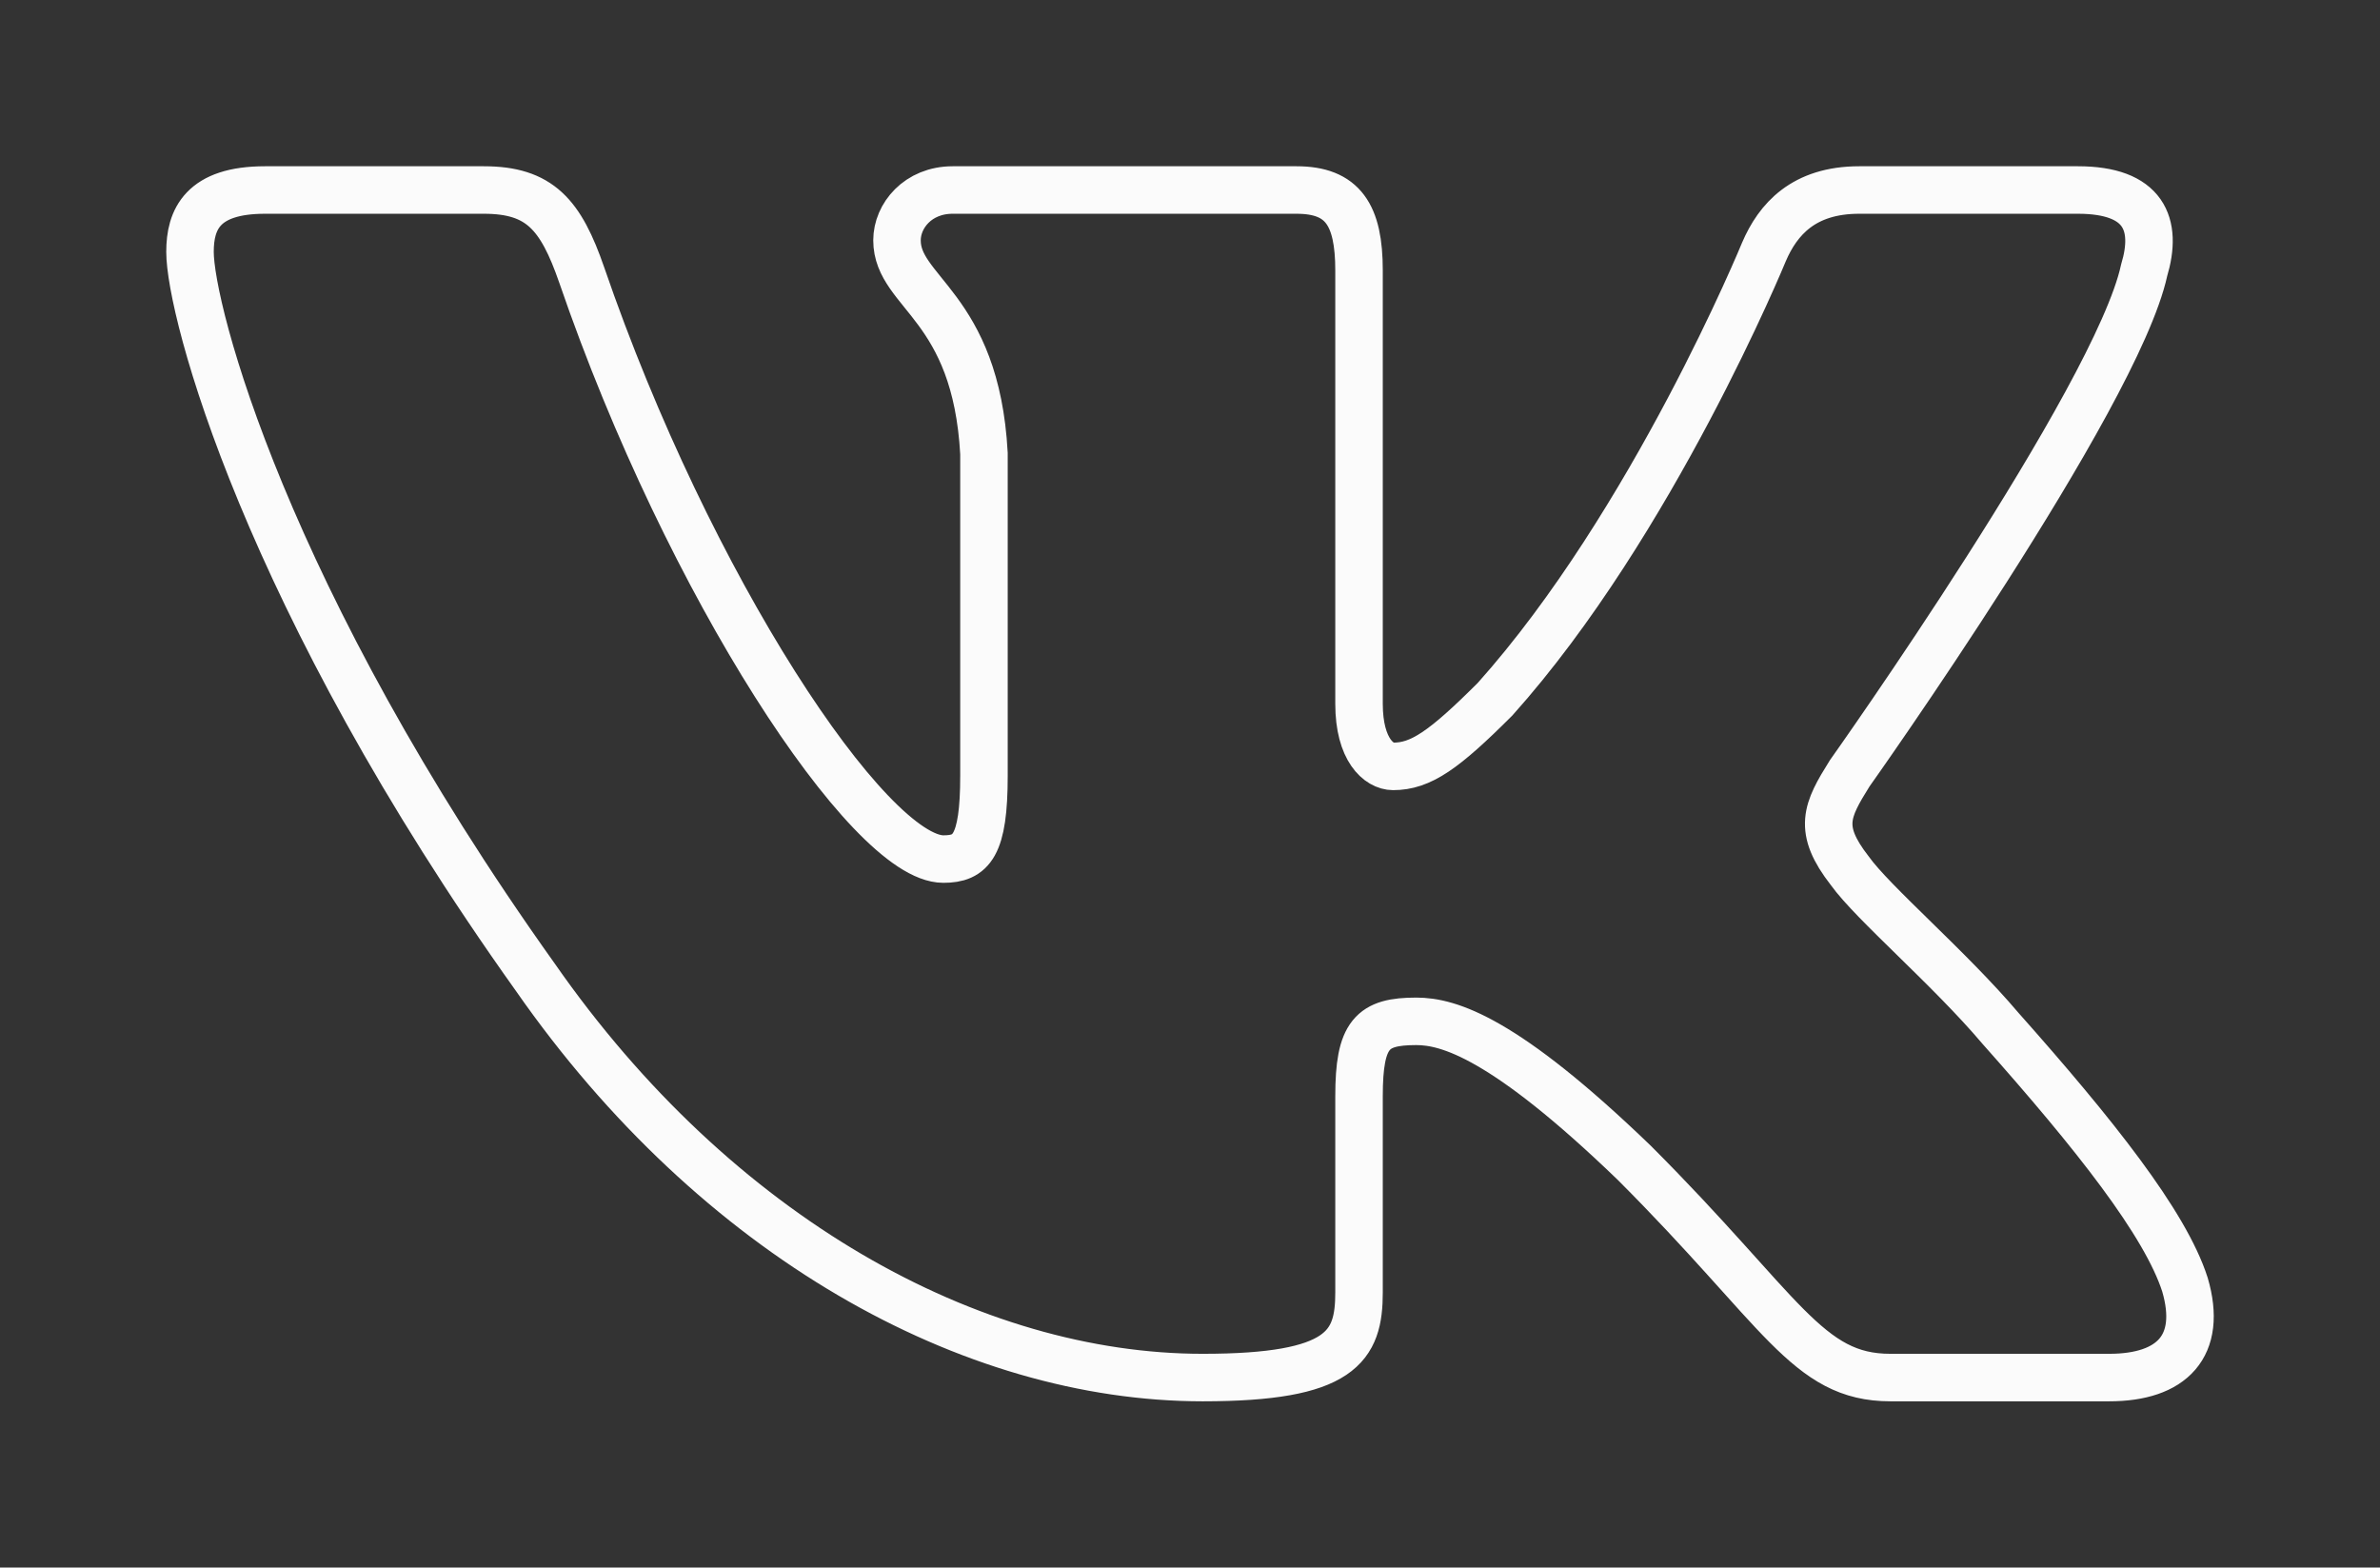 <?xml version="1.0" encoding="UTF-8" standalone="no"?><!-- Generator: Gravit.io --><svg xmlns="http://www.w3.org/2000/svg" xmlns:xlink="http://www.w3.org/1999/xlink" style="isolation:isolate" viewBox="1217.521 6377.791 50.105 33" width="50.105pt" height="33pt"><rect x="1217.521" y="6377.791" width="50.105" height="33" fill="#333333" stroke="none"/><g opacity="0.98"><path d=" M 1227.707 6381.791 L 1223.1 6381.791 C 1221.784 6381.791 1221.521 6382.41 1221.521 6383.093 C 1221.521 6384.313 1223.083 6390.363 1228.792 6398.365 C 1232.599 6403.829 1237.962 6406.791 1242.842 6406.791 C 1245.77 6406.791 1246.132 6406.133 1246.132 6405 L 1246.132 6400.87 C 1246.132 6399.554 1246.41 6399.292 1247.337 6399.292 C 1248.02 6399.292 1249.191 6399.633 1251.924 6402.268 C 1255.047 6405.39 1255.562 6406.791 1257.319 6406.791 L 1261.925 6406.791 C 1263.241 6406.791 1263.899 6406.133 1263.52 6404.835 C 1263.104 6403.541 1261.613 6401.663 1259.635 6399.438 C 1258.561 6398.169 1256.95 6396.803 1256.462 6396.12 C 1255.779 6395.242 1255.974 6394.852 1256.462 6394.071 C 1256.462 6394.071 1262.075 6386.167 1262.66 6383.484 C 1262.953 6382.508 1262.66 6381.791 1261.267 6381.791 L 1256.661 6381.791 C 1255.49 6381.791 1254.95 6382.41 1254.657 6383.093 C 1254.657 6383.093 1252.314 6388.802 1248.996 6392.51 C 1247.922 6393.583 1247.434 6393.925 1246.849 6393.925 C 1246.556 6393.925 1246.132 6393.583 1246.132 6392.607 L 1246.132 6383.484 C 1246.132 6382.313 1245.792 6381.791 1244.816 6381.791 L 1237.577 6381.791 C 1236.846 6381.791 1236.405 6382.334 1236.405 6382.85 C 1236.405 6383.96 1238.065 6384.216 1238.236 6387.338 L 1238.236 6394.12 C 1238.236 6395.607 1237.967 6395.876 1237.381 6395.876 C 1235.82 6395.876 1232.021 6390.142 1229.768 6383.581 C 1229.327 6382.306 1228.884 6381.791 1227.707 6381.791 L 1227.707 6381.791 Z " fill-rule="evenodd" fill="none"/><path d=" M 1227.707 6381.791 L 1223.1 6381.791 C 1221.784 6381.791 1221.521 6382.41 1221.521 6383.093 C 1221.521 6384.313 1223.083 6390.363 1228.792 6398.365 C 1232.599 6403.829 1237.962 6406.791 1242.842 6406.791 C 1245.77 6406.791 1246.132 6406.133 1246.132 6405 L 1246.132 6400.87 C 1246.132 6399.554 1246.41 6399.292 1247.337 6399.292 C 1248.02 6399.292 1249.191 6399.633 1251.924 6402.268 C 1255.047 6405.39 1255.562 6406.791 1257.319 6406.791 L 1261.925 6406.791 C 1263.241 6406.791 1263.899 6406.133 1263.52 6404.835 C 1263.104 6403.541 1261.613 6401.663 1259.635 6399.438 C 1258.561 6398.169 1256.95 6396.803 1256.462 6396.12 C 1255.779 6395.242 1255.974 6394.852 1256.462 6394.071 C 1256.462 6394.071 1262.075 6386.167 1262.66 6383.484 C 1262.953 6382.508 1262.66 6381.791 1261.267 6381.791 L 1256.661 6381.791 C 1255.49 6381.791 1254.95 6382.41 1254.657 6383.093 C 1254.657 6383.093 1252.314 6388.802 1248.996 6392.51 C 1247.922 6393.583 1247.434 6393.925 1246.849 6393.925 C 1246.556 6393.925 1246.132 6393.583 1246.132 6392.607 L 1246.132 6383.484 C 1246.132 6382.313 1245.792 6381.791 1244.816 6381.791 L 1237.577 6381.791 C 1236.846 6381.791 1236.405 6382.334 1236.405 6382.85 C 1236.405 6383.96 1238.065 6384.216 1238.236 6387.338 L 1238.236 6394.12 C 1238.236 6395.607 1237.967 6395.876 1237.381 6395.876 C 1235.82 6395.876 1232.021 6390.142 1229.768 6383.581 C 1229.327 6382.306 1228.884 6381.791 1227.707 6381.791 L 1227.707 6381.791 Z " fill-rule="evenodd" fill="none" mask="url(#_mask_VxHTDIqTxo2TymIZOYNWjFblpQ40KBPp)" vector-effect="non-scaling-stroke" stroke-width="1" stroke="rgb(255,255,255)" stroke-linejoin="miter" stroke-linecap="butt" stroke-miterlimit="4"/></g></svg>
